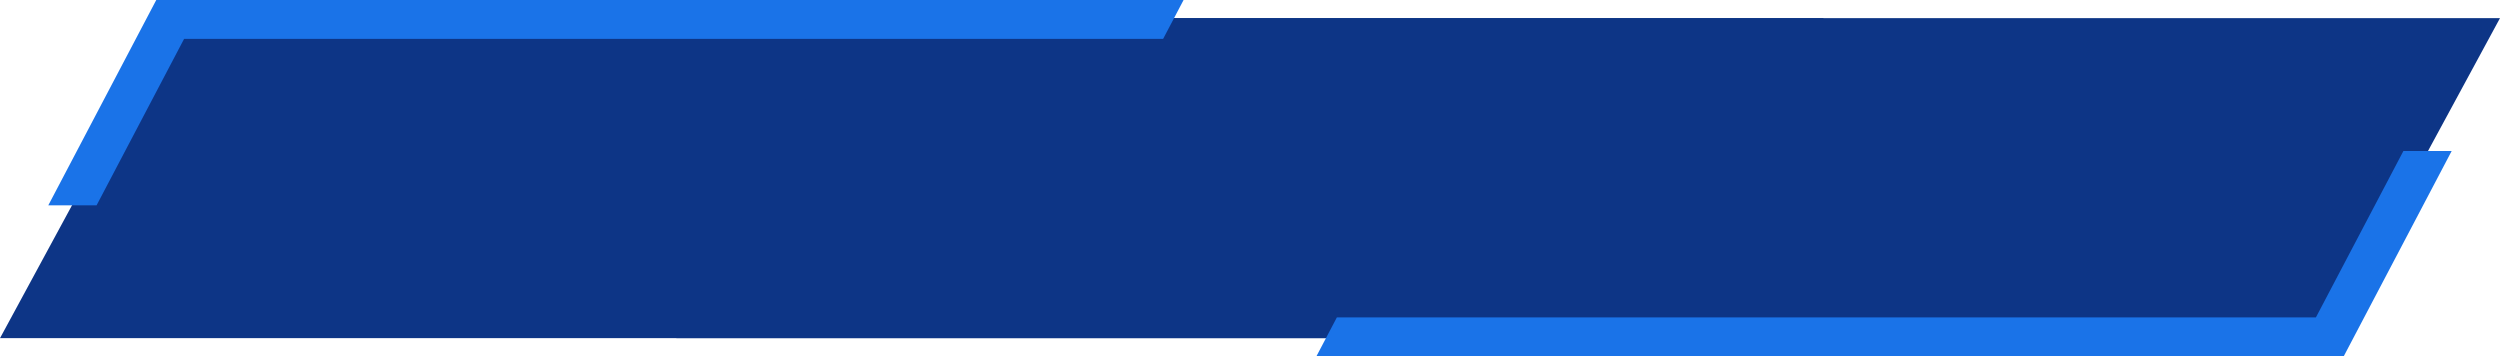 <svg xmlns="http://www.w3.org/2000/svg" width="414" height="59" viewBox="0 0 414 59">
  <g id="Group_22069" data-name="Group 22069" transform="translate(-113 -589)">
    <path id="Path_20358" data-name="Path 20358" d="M315.315,91.009l28.718-53H70.752l-28.718,53Z" transform="translate(70.967 553.991)" fill="#0d3586"/>
    <path id="Path_20383" data-name="Path 20383" d="M315.315,91.009l28.718-53H70.752l-28.718,53Z" transform="translate(182.967 553.991)" fill="#0d3586"/>
    <path id="Path_20359" data-name="Path 20359" d="M72.944,40.987H235.072l3.384-6.435H68.333l-17.878,34H58.45Z" transform="translate(70.544 554.448)" fill="#1a73e8"/>
    <path id="Path_20360" data-name="Path 20360" d="M312.039,88.646H149.91l-3.384,6.435H316.649l17.878-34h-7.994Z" transform="translate(184.473 552.919)" fill="#1a73e8"/>
  </g>
</svg>
